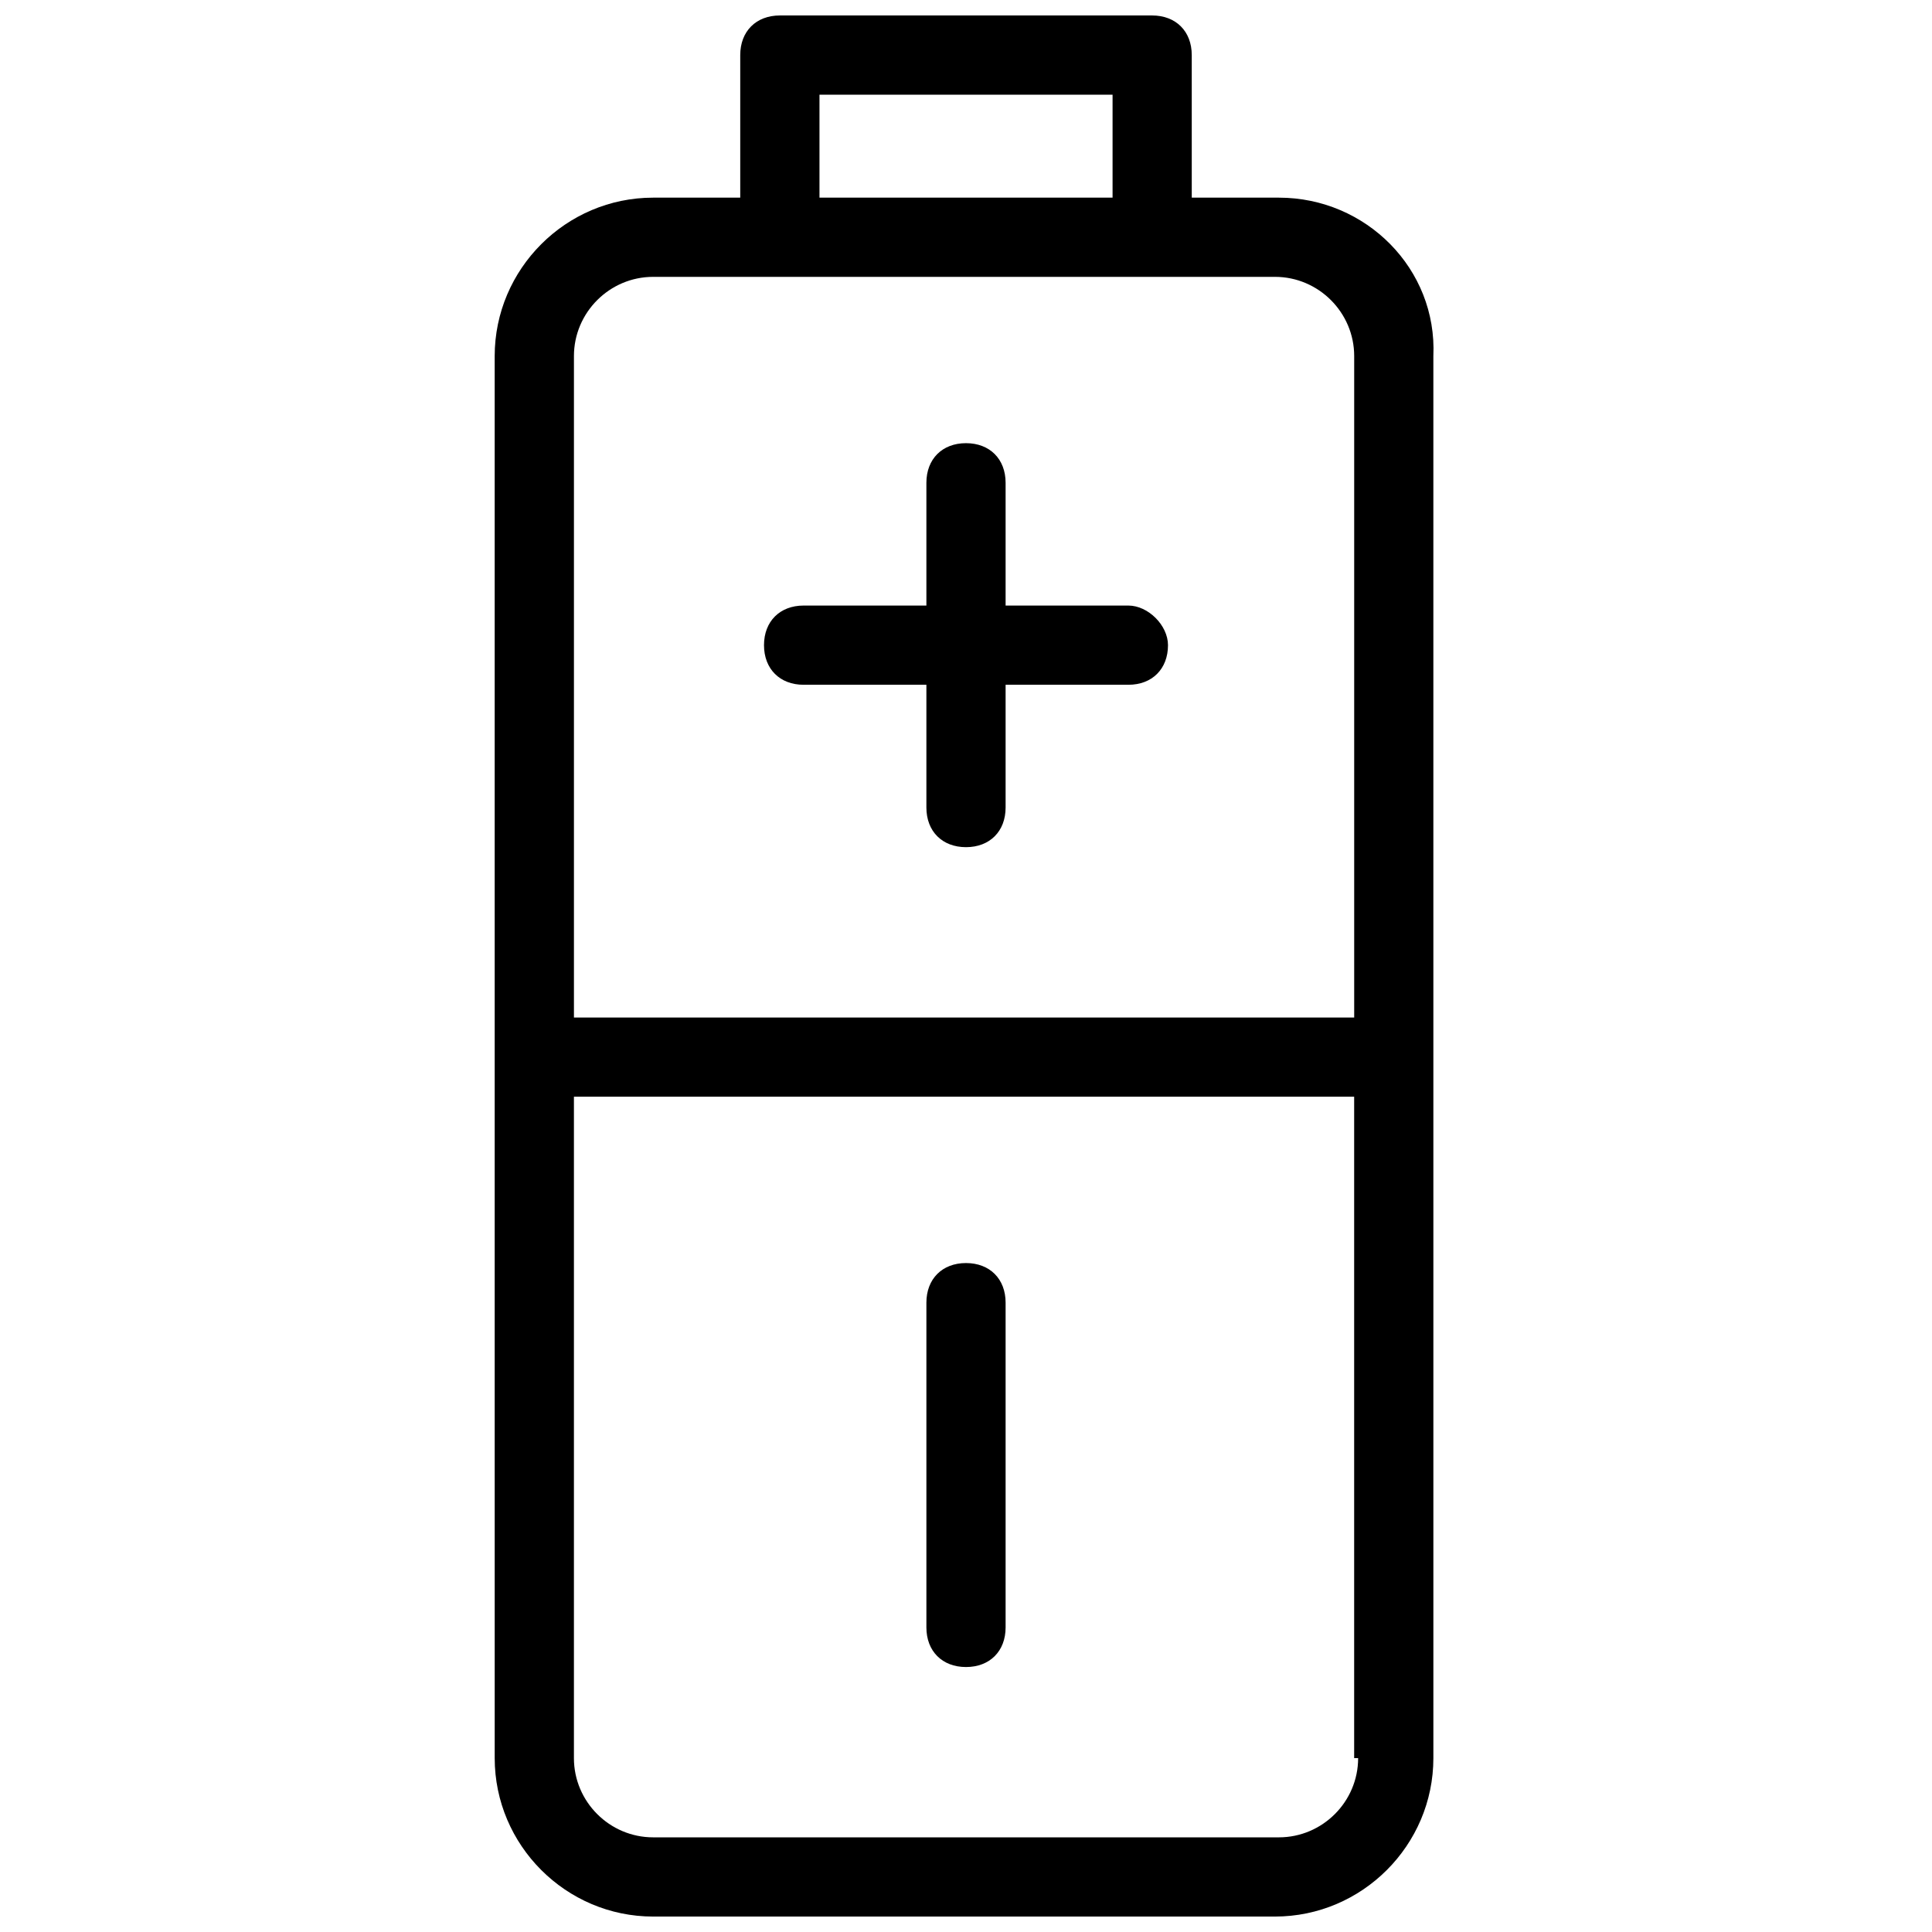 <?xml version="1.0" encoding="UTF-8"?>
<!-- Uploaded to: ICON Repo, www.svgrepo.com, Generator: ICON Repo Mixer Tools -->
<svg width="800px" height="800px" version="1.1" viewBox="144 144 512 512" xmlns="http://www.w3.org/2000/svg">
 <defs>
  <clipPath id="a">
   <path d="m275 148.09h249v503.81h-249z"/>
  </clipPath>
 </defs>
 <g clip-path="url(#a)">
  <path d="m482.92 196.38h-23.09l-0.004-37.785c0-6.297-4.199-10.496-10.496-10.496h-98.664c-6.297 0-10.496 4.199-10.496 10.496v37.785h-23.09c-23.09 0-41.984 18.895-41.984 41.984l0.004 371.56c0 23.09 18.895 41.984 41.984 41.984h164.79c23.09 0 41.984-18.895 41.984-41.984l-0.004-371.56c1.051-23.09-17.844-41.984-40.934-41.984zm-121.75-27.289h77.672v27.289h-77.672zm142.75 440.83c0 11.547-9.445 20.992-20.992 20.992h-165.84c-11.547 0-20.992-9.445-20.992-20.992v-175.28h206.77v175.28zm0-196.27h-207.82v-175.29c0-11.547 9.445-20.992 20.992-20.992h164.79c11.547 0 20.992 9.445 20.992 20.992v175.29z"/>
 </g>
 <path d="m400 585.78c6.297 0 10.496-4.199 10.496-10.496v-86.066c0-6.297-4.199-10.496-10.496-10.496s-10.496 4.199-10.496 10.496v86.066c0 6.297 4.195 10.496 10.496 10.496z"/>
 <path d="m443.03 304.48h-32.535v-32.539c0-6.297-4.199-10.496-10.496-10.496s-10.496 4.199-10.496 10.496v32.539h-32.539c-6.297 0-10.496 4.199-10.496 10.496s4.199 10.496 10.496 10.496h32.539v32.539c0 6.297 4.199 10.496 10.496 10.496s10.496-4.199 10.496-10.496v-32.539h32.539c6.297 0 10.496-4.199 10.496-10.496-0.004-5.246-5.25-10.496-10.5-10.496z"/>
</svg>